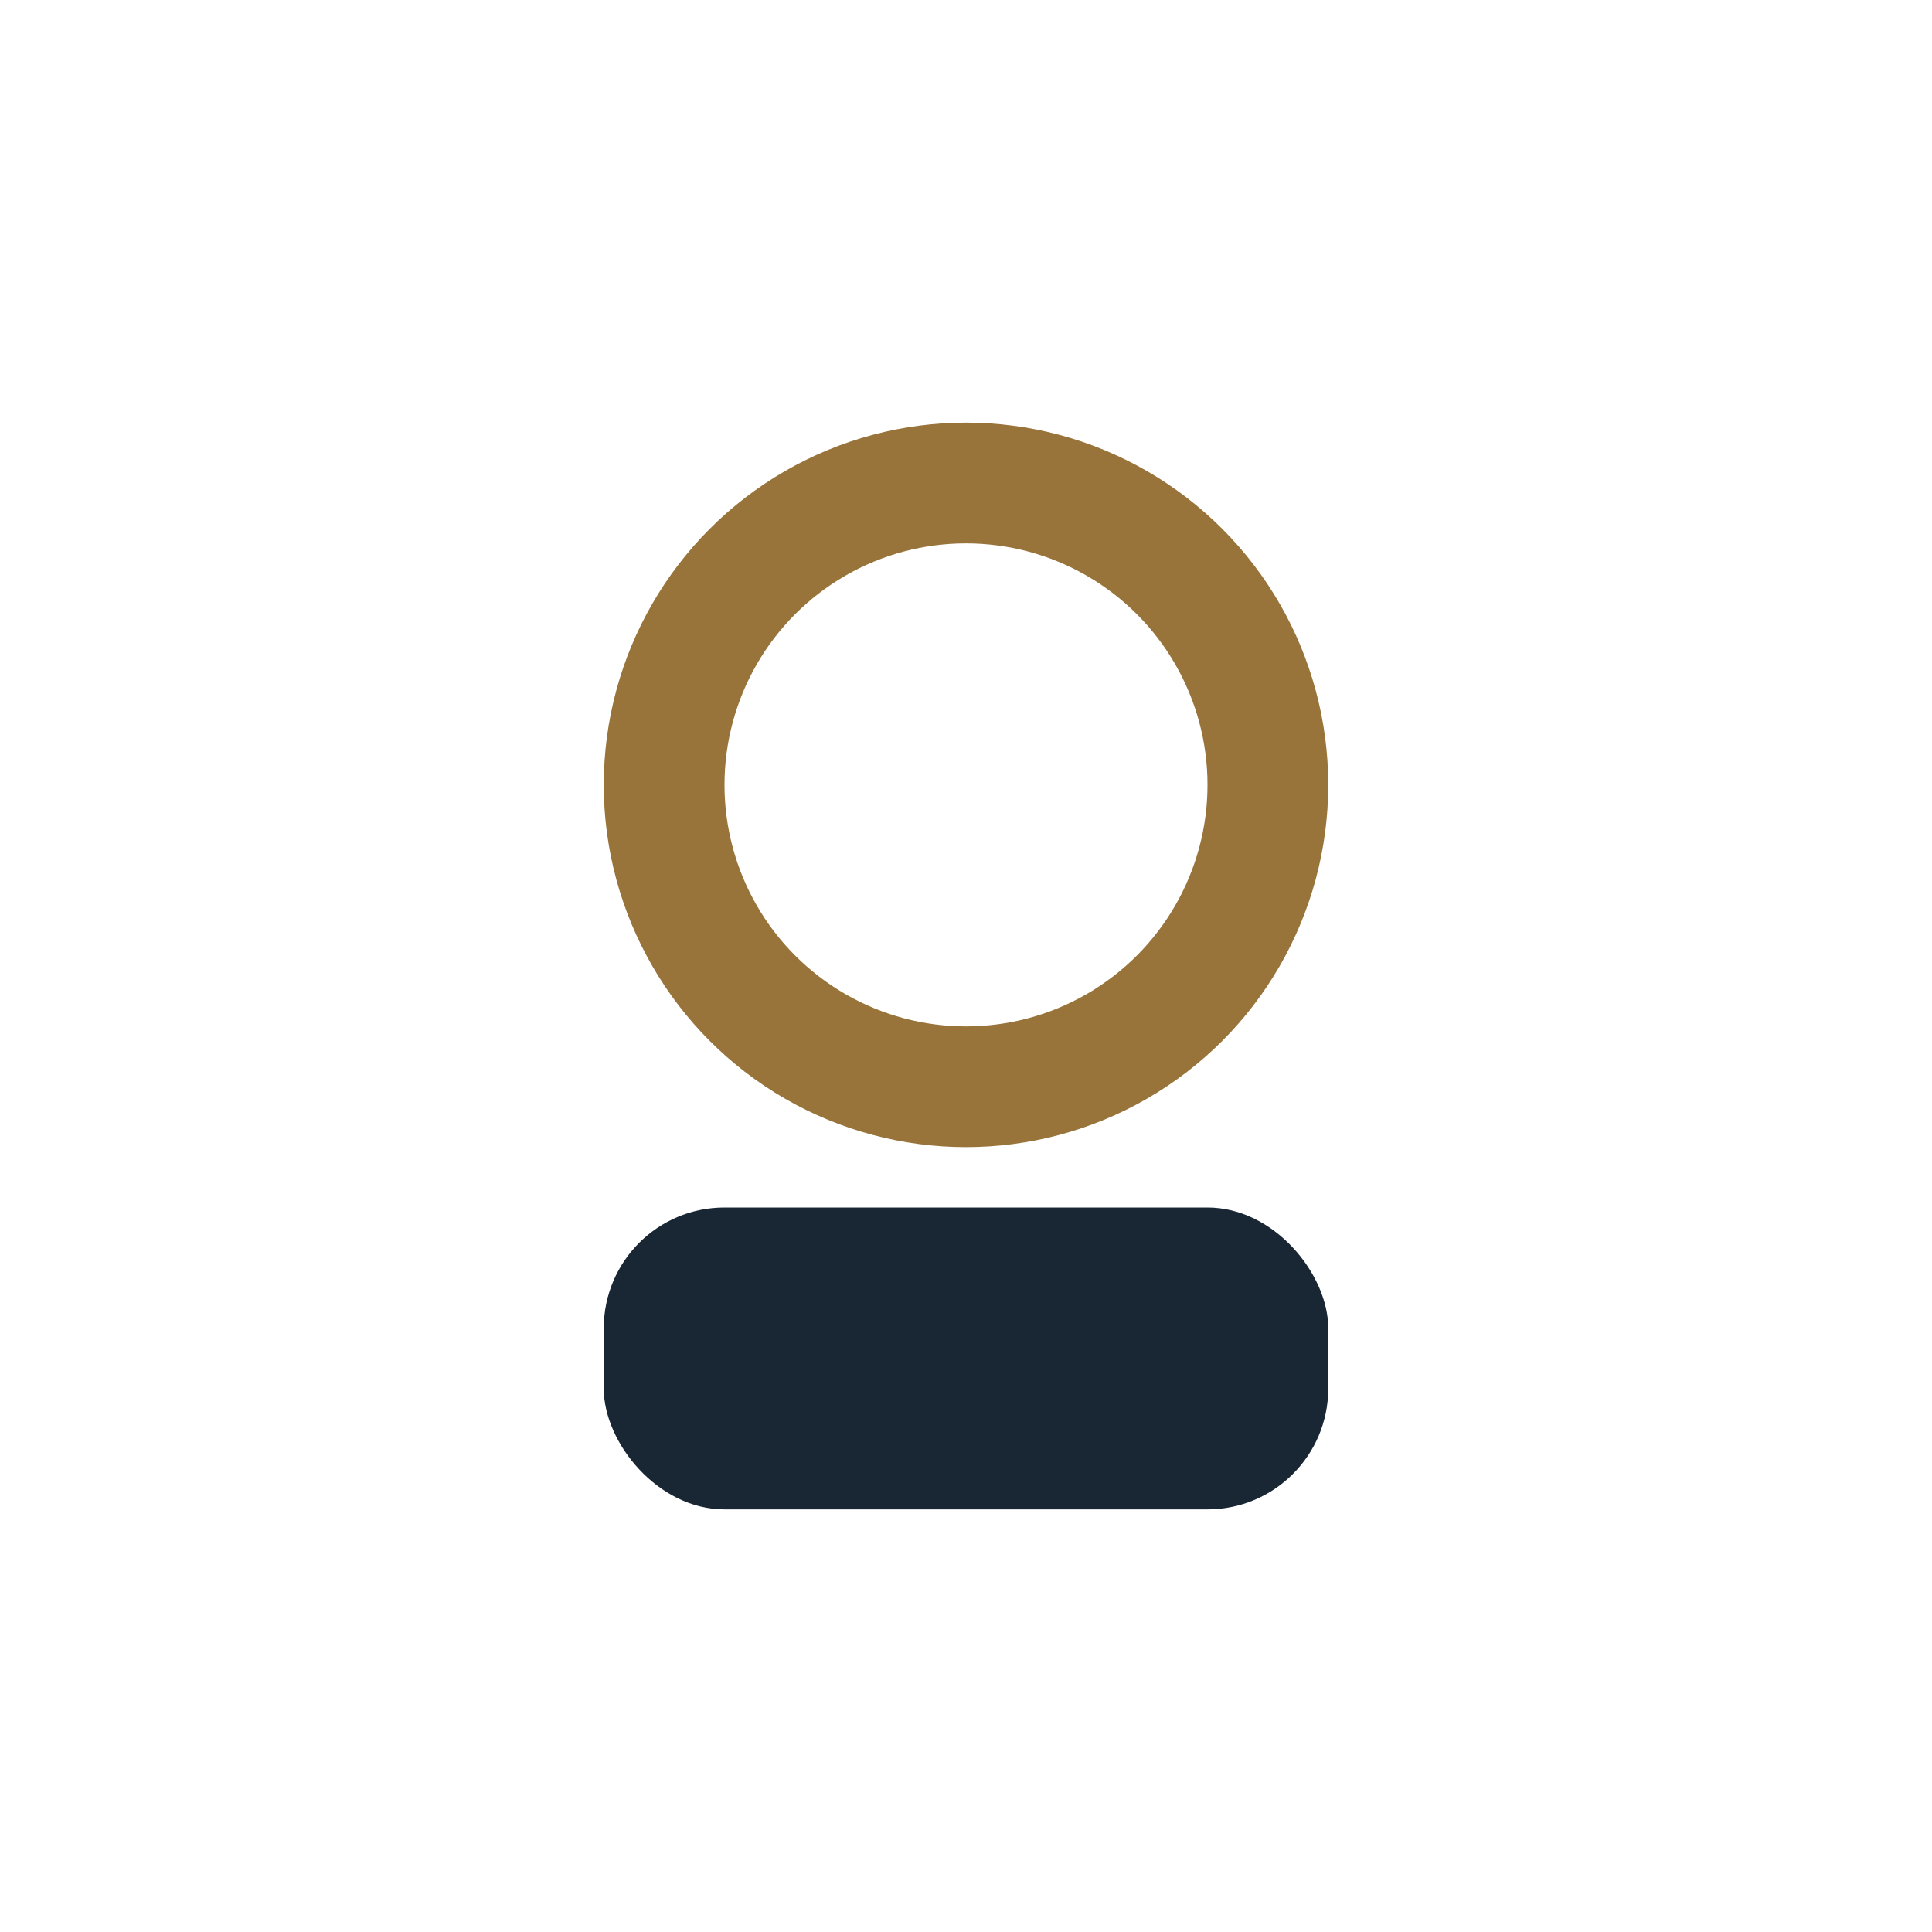 <?xml version="1.0" encoding="UTF-8"?>
<svg xmlns="http://www.w3.org/2000/svg" width="32" height="32" viewBox="0 0 32 32"><circle cx="16" cy="13" r="5" fill="none" stroke="#98743B" stroke-width="2"/><rect x="10" y="20" width="12" height="5" rx="2" fill="#192734"/></svg>